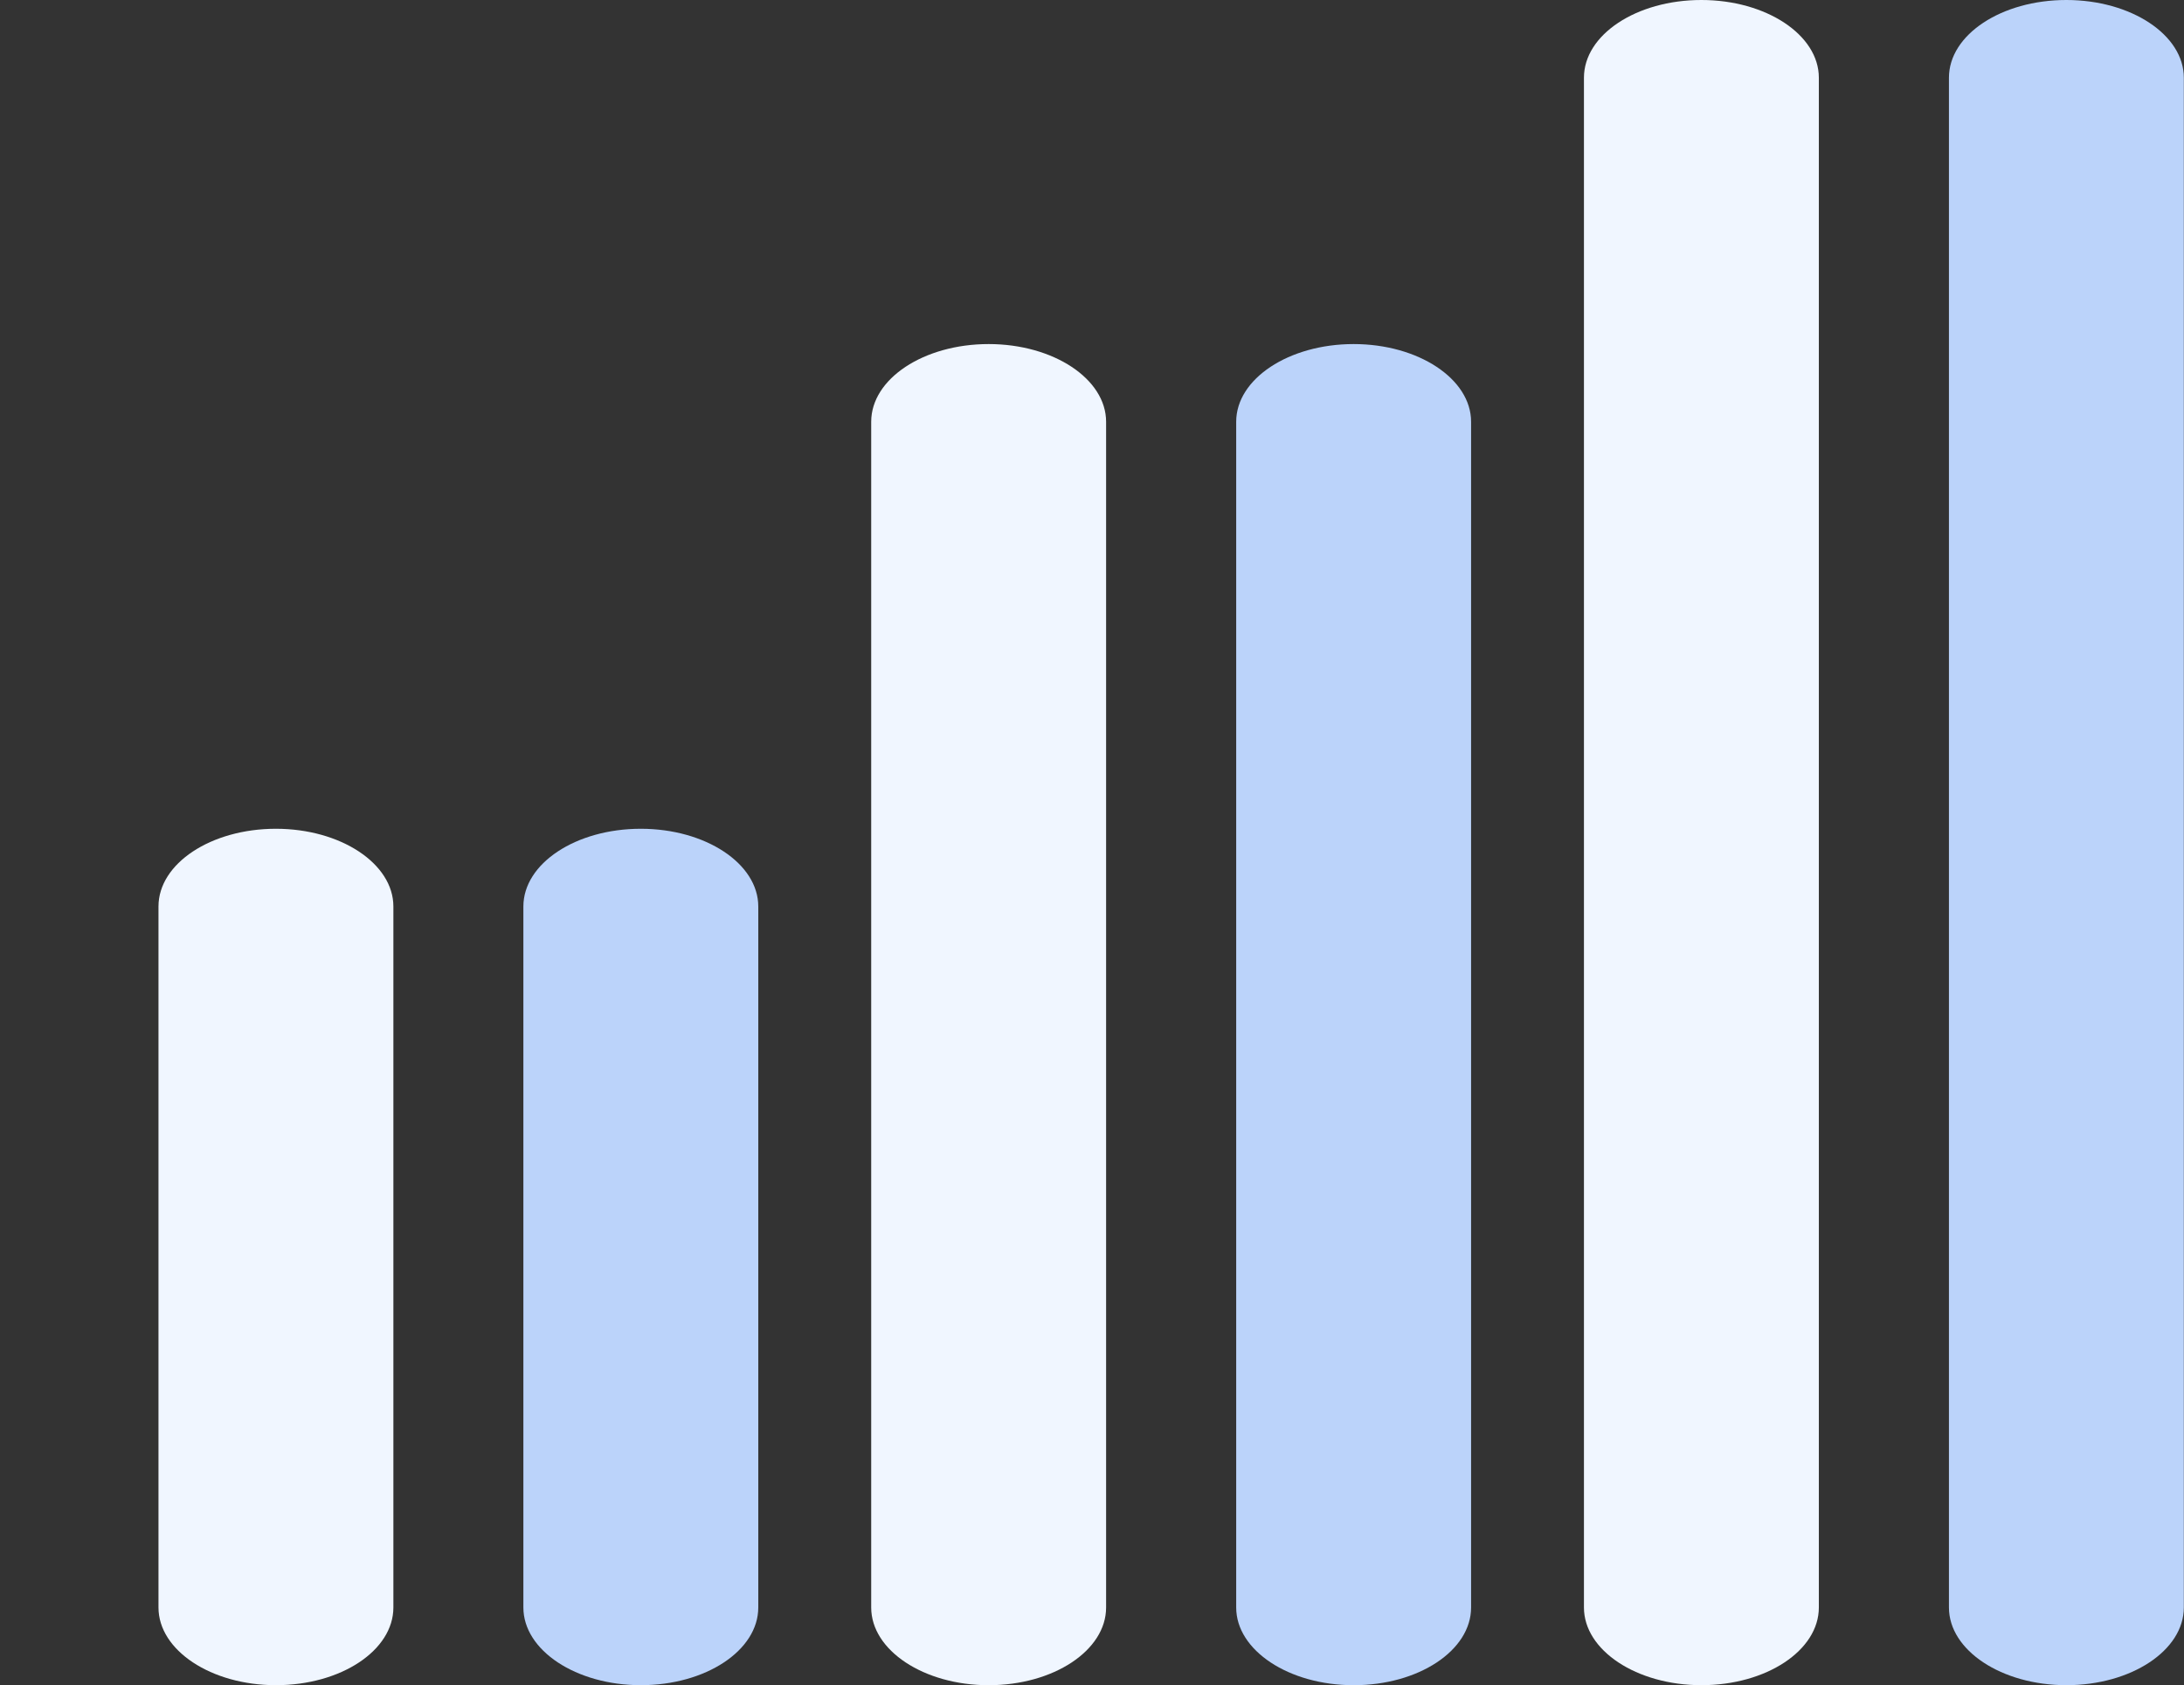 <svg width="92" height="71" viewBox="0 0 92 71" fill="none" xmlns="http://www.w3.org/2000/svg">
<rect x="0" y="0" width="92" height="71" fill="#333333" stroke="none"/>
<path d="M87.045 0C89.774 0 91.993 1.469 91.993 3.274V67.721C91.993 69.531 89.774 70.995 87.045 70.995C84.316 70.995 82.098 69.527 82.098 67.721V3.274C82.098 1.464 84.308 0 87.045 0Z" fill="#BBD3FA"/>
<path d="M57.022 14.495C59.751 14.495 61.969 15.964 61.969 17.769V67.722C61.969 69.532 59.758 70.996 57.022 70.996C54.292 70.996 52.074 69.527 52.074 67.722V17.769C52.074 15.959 54.292 14.495 57.022 14.495Z" fill="#BBD3FA"/>
<path d="M26.994 34.915C29.724 34.915 31.942 36.384 31.942 38.189V67.721C31.942 69.531 29.731 70.995 26.994 70.995C24.265 70.995 22.047 69.526 22.047 67.721V38.189C22.047 36.379 24.257 34.915 26.994 34.915Z" fill="#BBD3FA"/>
<path d="M71.67 0C74.399 0 76.618 1.469 76.618 3.274V67.721C76.618 69.531 74.407 70.995 71.67 70.995C68.941 70.995 66.723 69.527 66.723 67.721V3.274C66.723 1.464 68.933 0 71.67 0Z" fill="#F0F6FF"/>
<path d="M41.647 14.495C44.376 14.495 46.594 15.964 46.594 17.769V67.722C46.594 69.532 44.376 70.996 41.647 70.996C38.917 70.996 36.699 69.527 36.699 67.722V17.769C36.699 15.959 38.91 14.495 41.647 14.495Z" fill="#F0F6FF"/>
<path d="M11.623 34.915C14.352 34.915 16.571 36.384 16.571 38.189V67.721C16.571 69.531 14.36 70.995 11.623 70.995C8.894 70.995 6.676 69.526 6.676 67.721V38.189C6.676 36.379 8.886 34.915 11.623 34.915Z" fill="#F0F6FF"/>
</svg>
